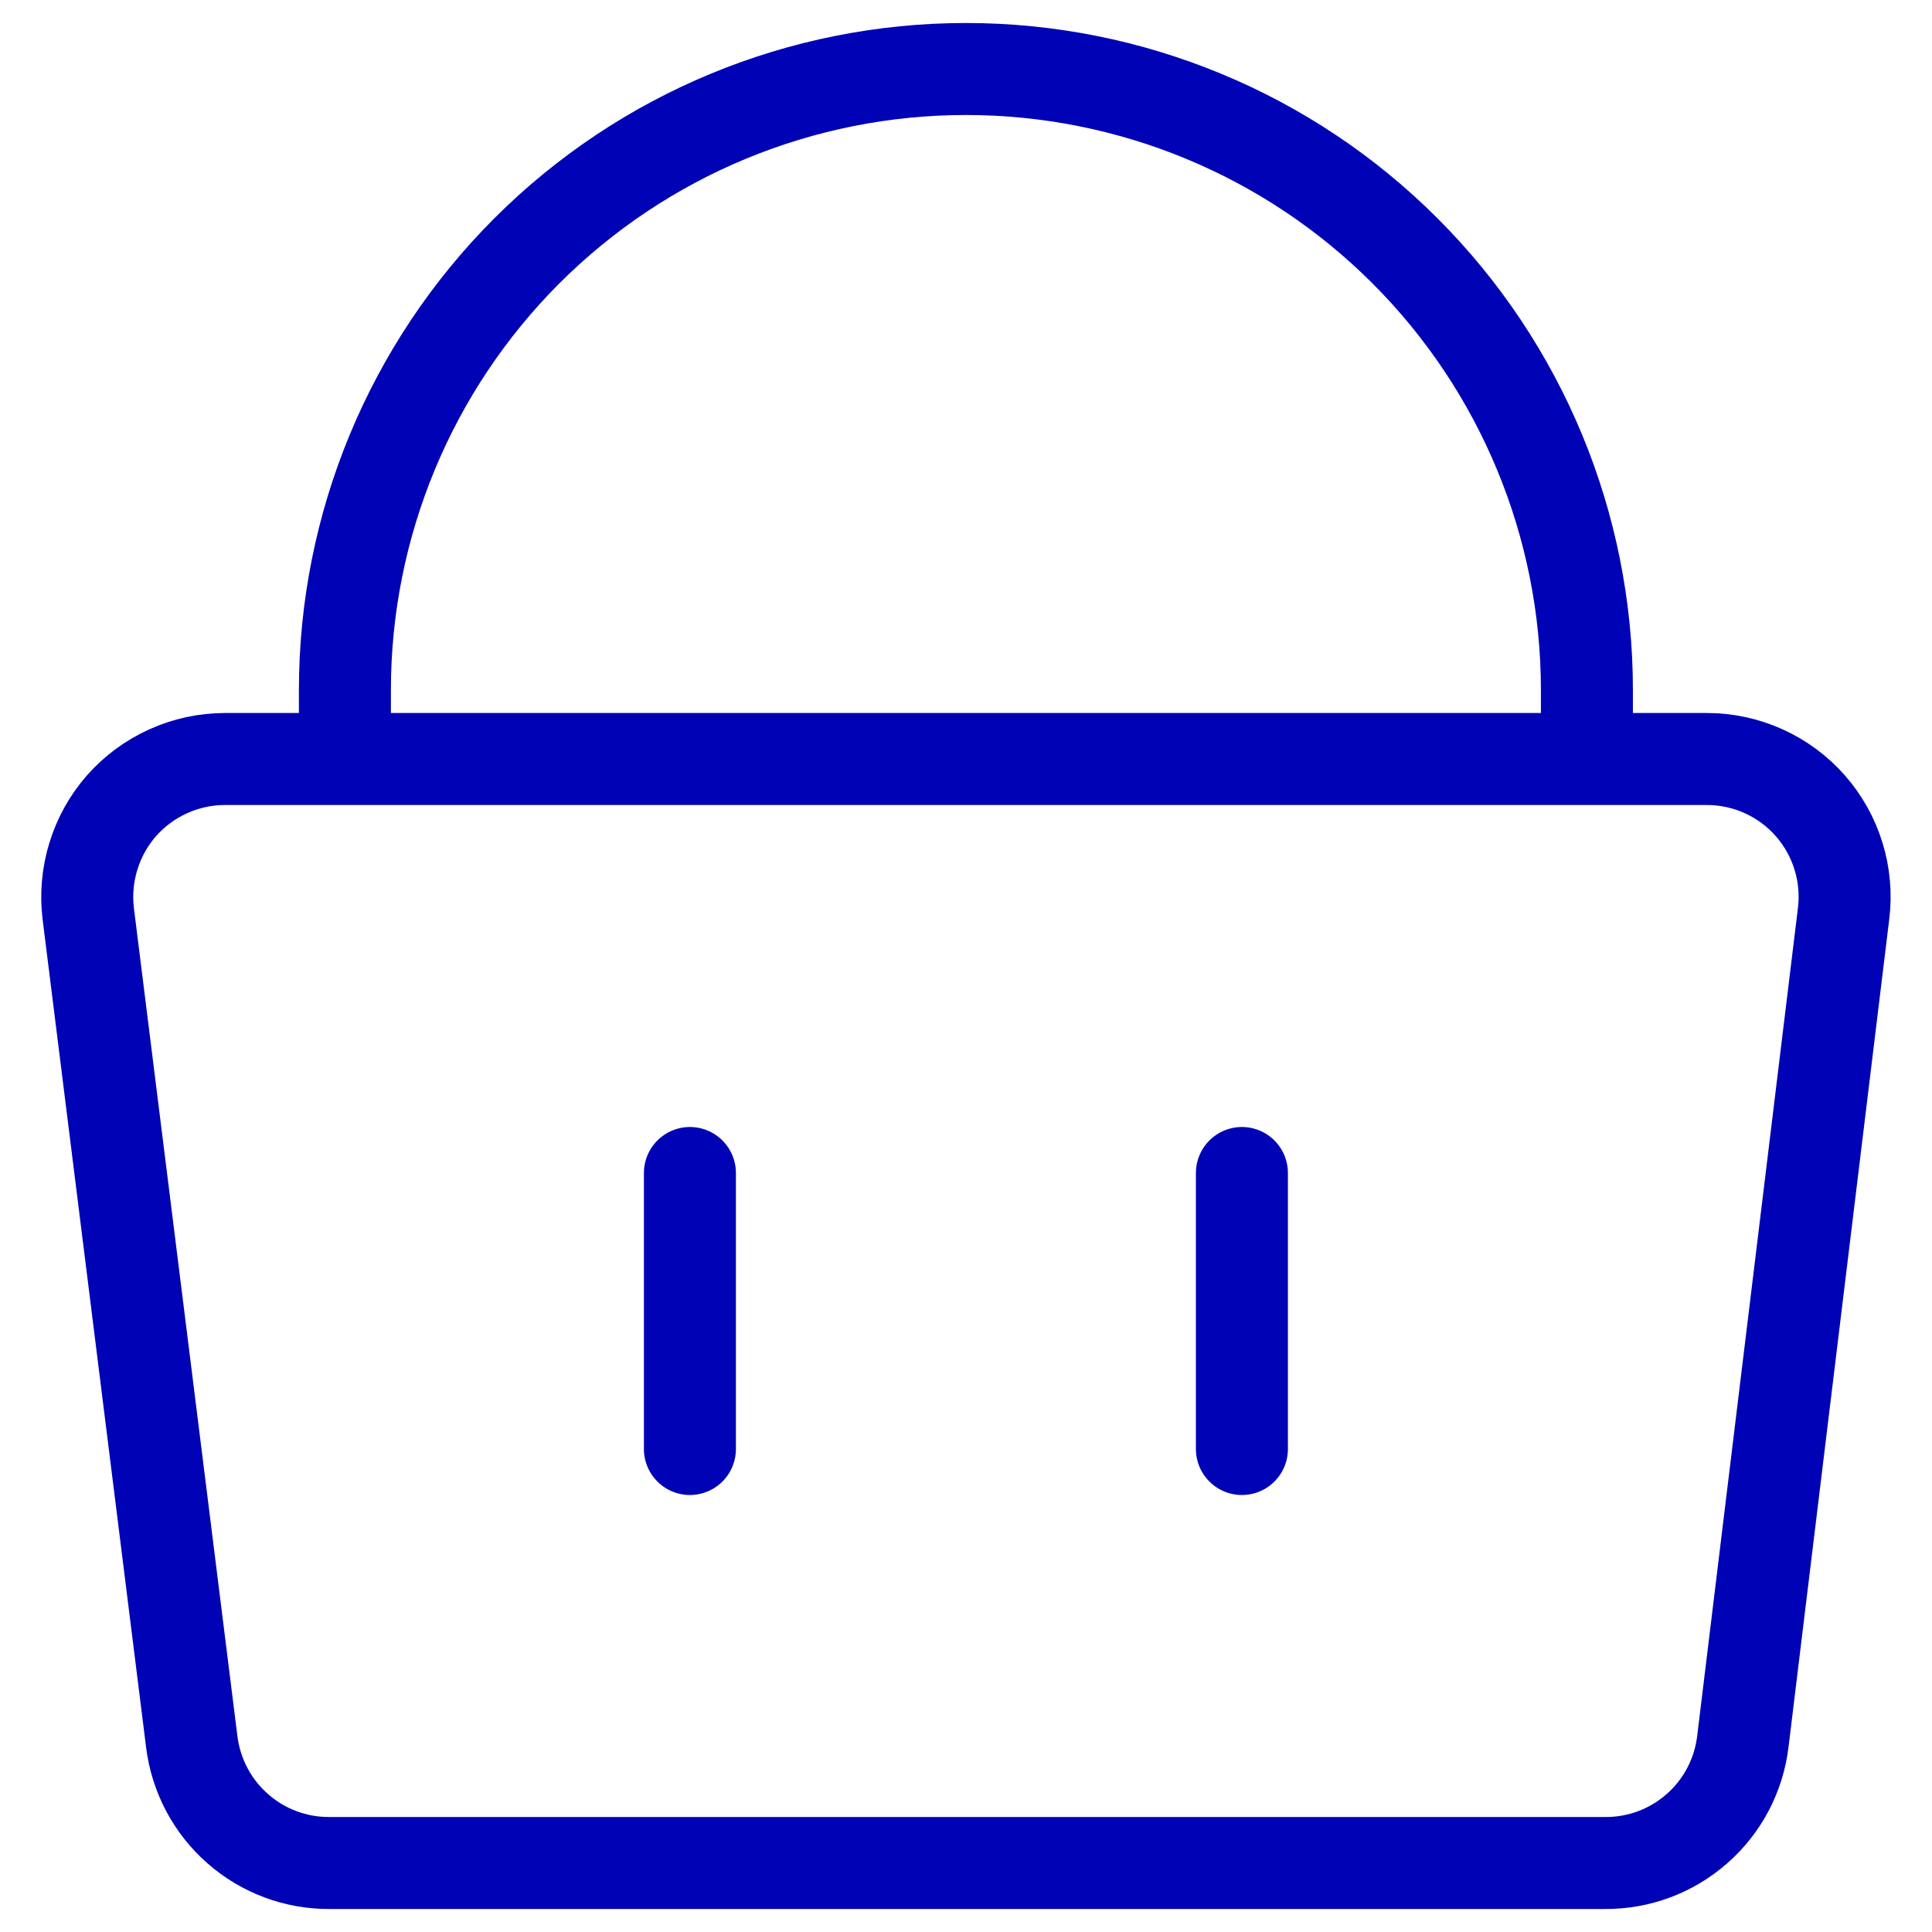 <?xml version="1.0" encoding="UTF-8"?> <svg xmlns="http://www.w3.org/2000/svg" width="21" height="21" viewBox="0 0 21 21" fill="none"> <g clip-path="url(#clip0_125_22)"> <path d="M3.749 8.25V7.5C3.749 5.71 4.461 3.993 5.726 2.727C6.992 1.461 8.709 0.75 10.499 0.75C12.29 0.75 14.007 1.461 15.272 2.727C16.538 3.993 17.249 5.71 17.249 7.5V8.25M7.499 12.75V15.75M13.499 12.75V15.75M20.039 9.93C20.065 9.721 20.046 9.508 19.984 9.307C19.922 9.105 19.818 8.919 19.679 8.76C19.539 8.6 19.366 8.472 19.172 8.384C18.978 8.296 18.767 8.25 18.554 8.25H2.444C2.231 8.25 2.021 8.296 1.827 8.384C1.633 8.472 1.46 8.6 1.319 8.76C1.18 8.919 1.077 9.105 1.015 9.307C0.953 9.508 0.934 9.721 0.959 9.93L2.084 18.93C2.129 19.296 2.306 19.633 2.583 19.876C2.859 20.12 3.216 20.253 3.584 20.25H17.444C17.813 20.253 18.169 20.12 18.446 19.876C18.723 19.633 18.9 19.296 18.944 18.93L20.039 9.93Z" stroke="#0002B5" stroke-linecap="round" stroke-linejoin="round"></path> </g> <defs> <clipPath id="clip0_125_22"> <rect width="21" height="21" fill="white"></rect> </clipPath> </defs> </svg> 